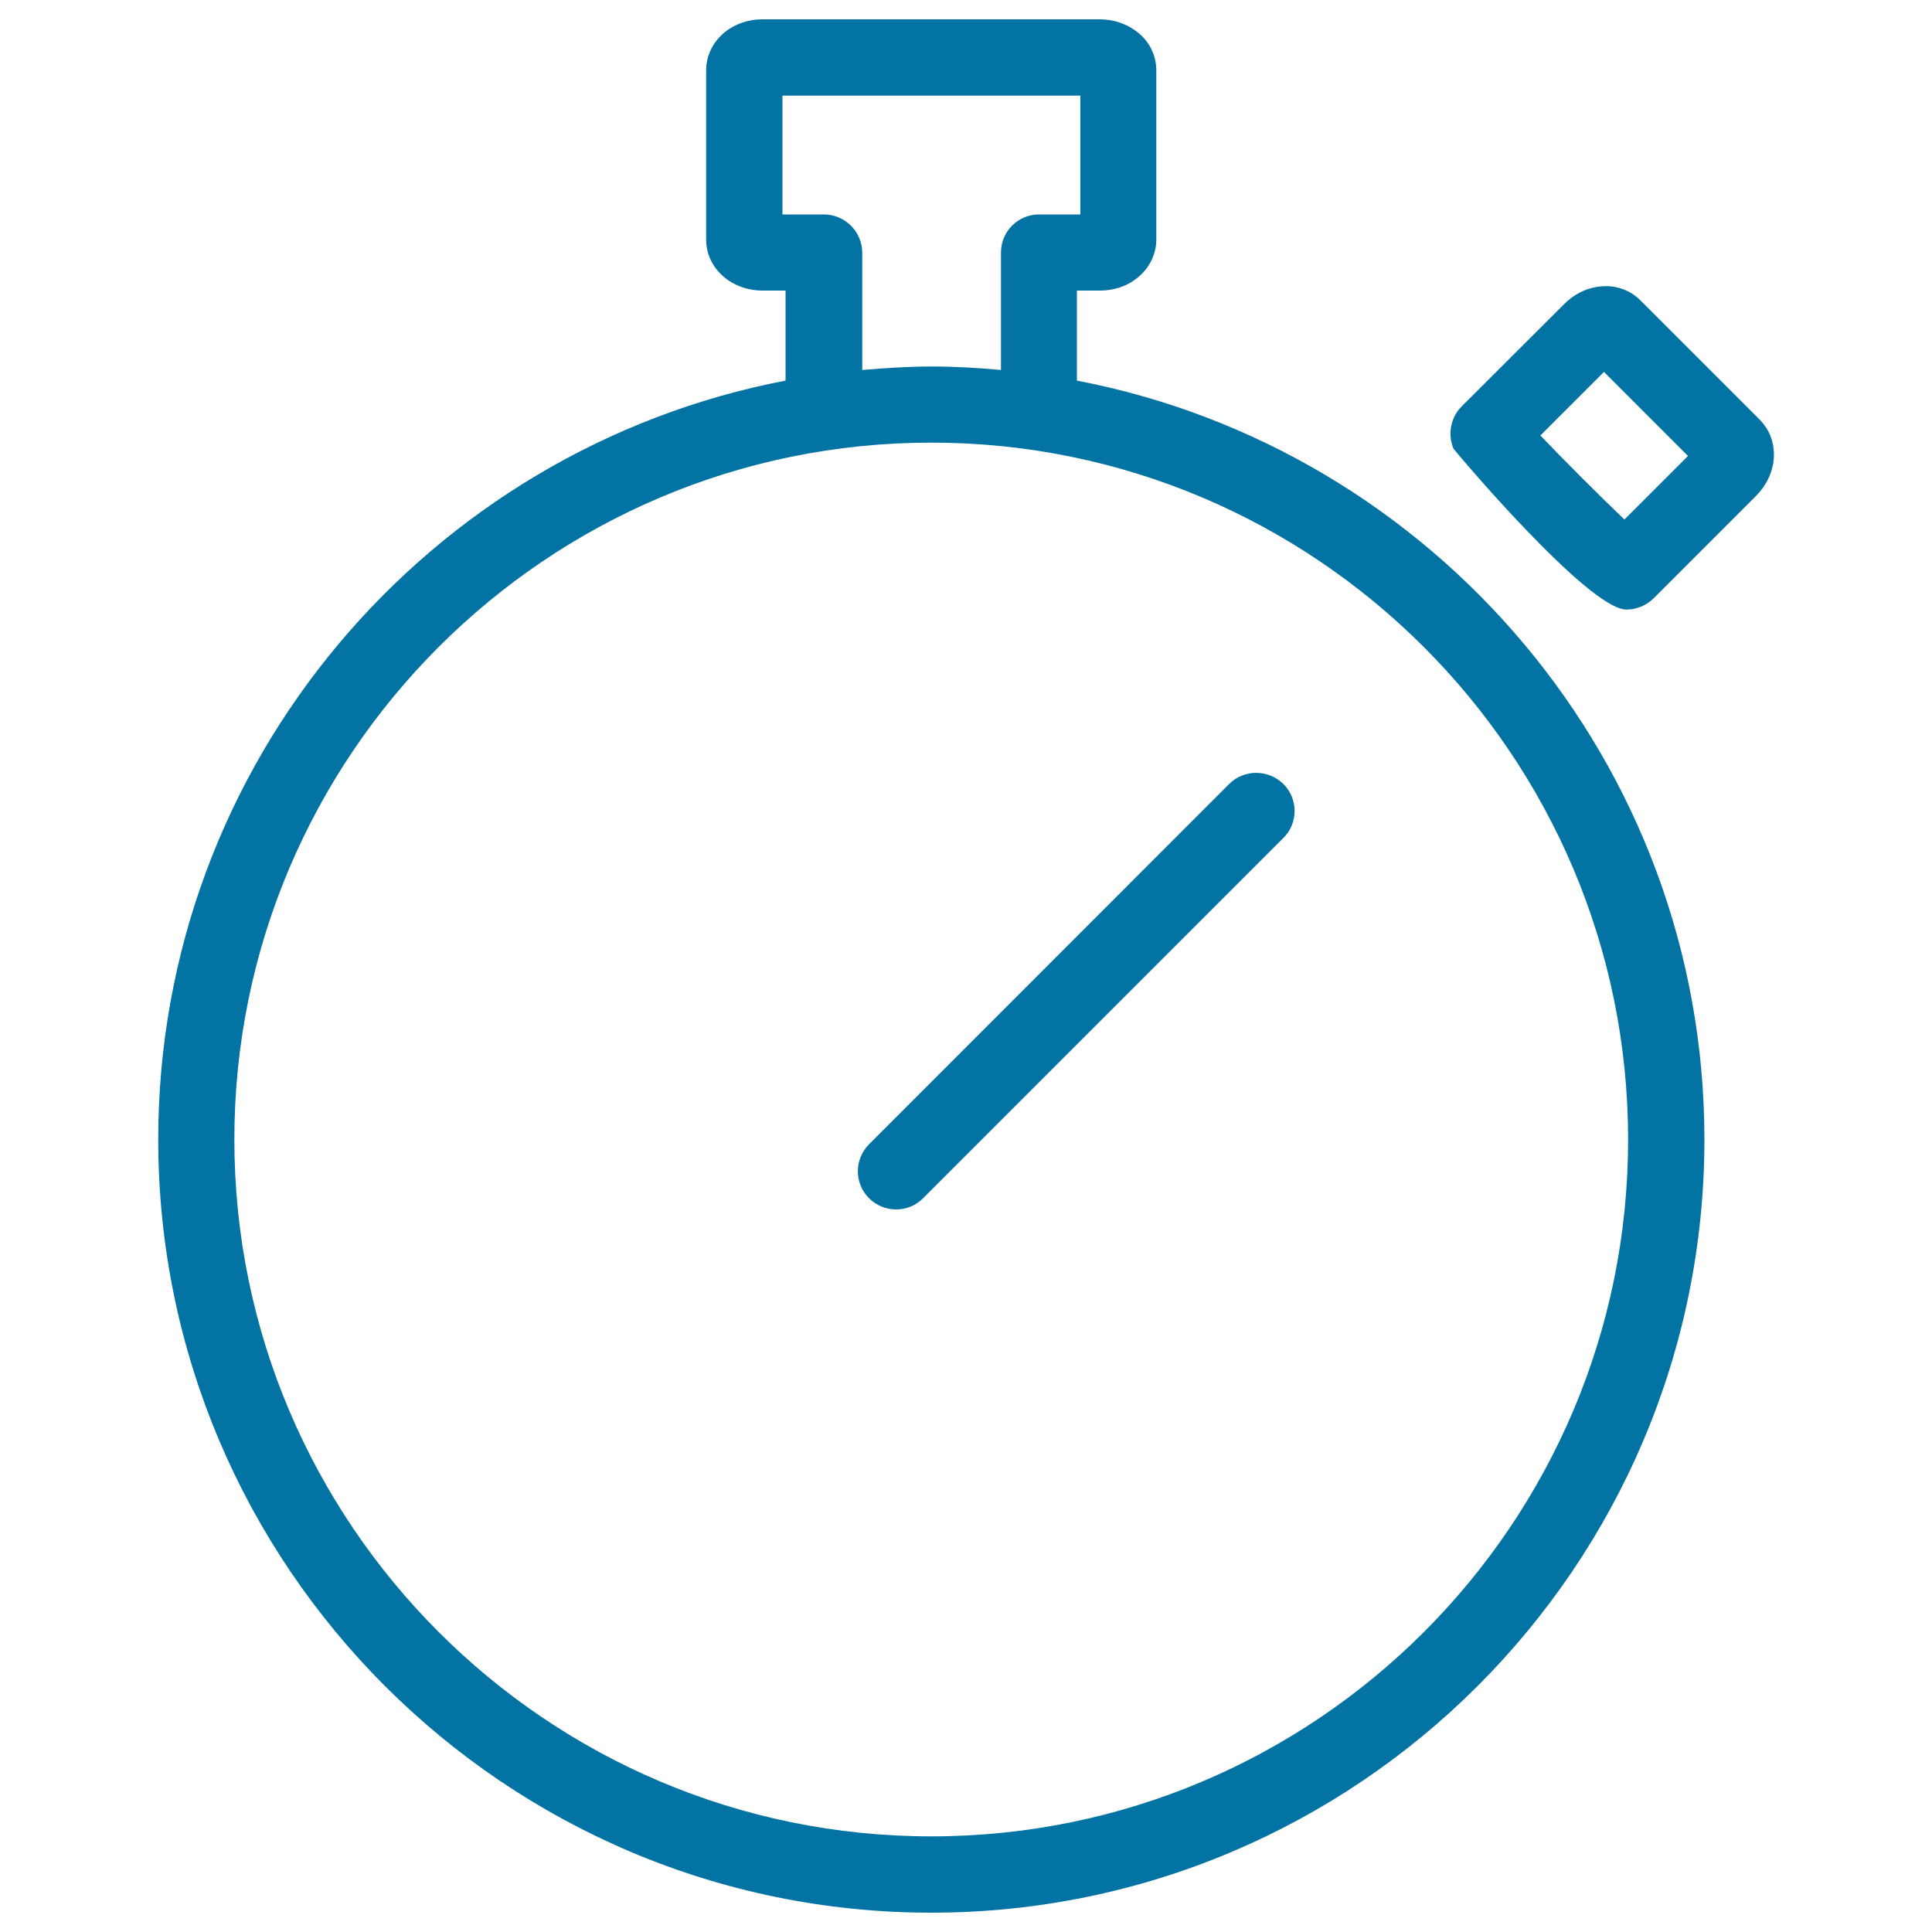 <svg xmlns="http://www.w3.org/2000/svg" viewBox="0 0 1000 1000" style="fill:#0273a2">
<title>Thin  Stopwatch Time SVG icon</title>
<path d="M910.9,217.3l-61.7-61.7c-4.7-4.8-11.1-7.5-18.2-7.5c-1.1,0-3.5,0.2-4.5,0.4c-6.3,1-12.3,4.2-16.9,8.9l-53.1,53c-5.6,5.6-7.3,14.4-4.2,21.8c0.4,0.8,69.8,83.3,89.5,83.3c5.3,0,10.3-2.1,14.1-5.8l53-53c4.8-4.8,7.9-10.8,8.9-16.8C919.2,231.4,916.7,223.2,910.9,217.3z M840.8,268.9c-12.5-11.9-31.6-31-43.5-43.5l32.9-32.9l43.5,43.5L840.8,268.9z"/><path d="M636.2,405.8L449.8,592.3c-7.7,7.7-7.7,20.2,0,27.9c3.8,3.8,8.9,5.8,14,5.8c5.1,0,10.1-1.9,14-5.8l186.5-186.5c7.7-7.7,7.7-20.2,0-27.9C656.4,398.1,643.9,398.1,636.2,405.8z"/><path d="M557.4,197v-46.6h12c6.7,0,13.2-2.1,17.7-5.4c7.1-4.9,11.4-12.7,11.4-21V36.4c0-8.2-4-15.8-10.9-20.6c-5.1-3.7-11.6-5.8-18.3-5.8H394.6c-6.7,0-13.1,2-18.2,5.7c-6.9,5-10.9,12.6-10.9,20.7V124c0,8.2,4,15.8,11.2,20.9c5.1,3.6,11.5,5.5,17.9,5.5h12V197C222,232.4,81.9,394.9,81.9,589.8C81.9,810.5,261.4,990,482,990c220.6,0,400.2-179.5,400.2-400.2C882.2,394.9,742.1,232.4,557.4,197z M426.4,111H405V49.5h154.2V111h-21.4c-10.9,0-19.7,8.8-19.7,19.7v60.8c-11.8-1.1-23.8-1.8-35.9-1.8s-24,0.8-35.9,1.8v-60.8C446.2,119.8,437.3,111,426.4,111z M482,950.5c-198.9,0-360.7-161.8-360.7-360.7c0-198.9,161.8-360.7,360.7-360.7c198.9,0,360.7,161.8,360.7,360.7C842.8,788.7,681,950.5,482,950.5z"/>
</svg>